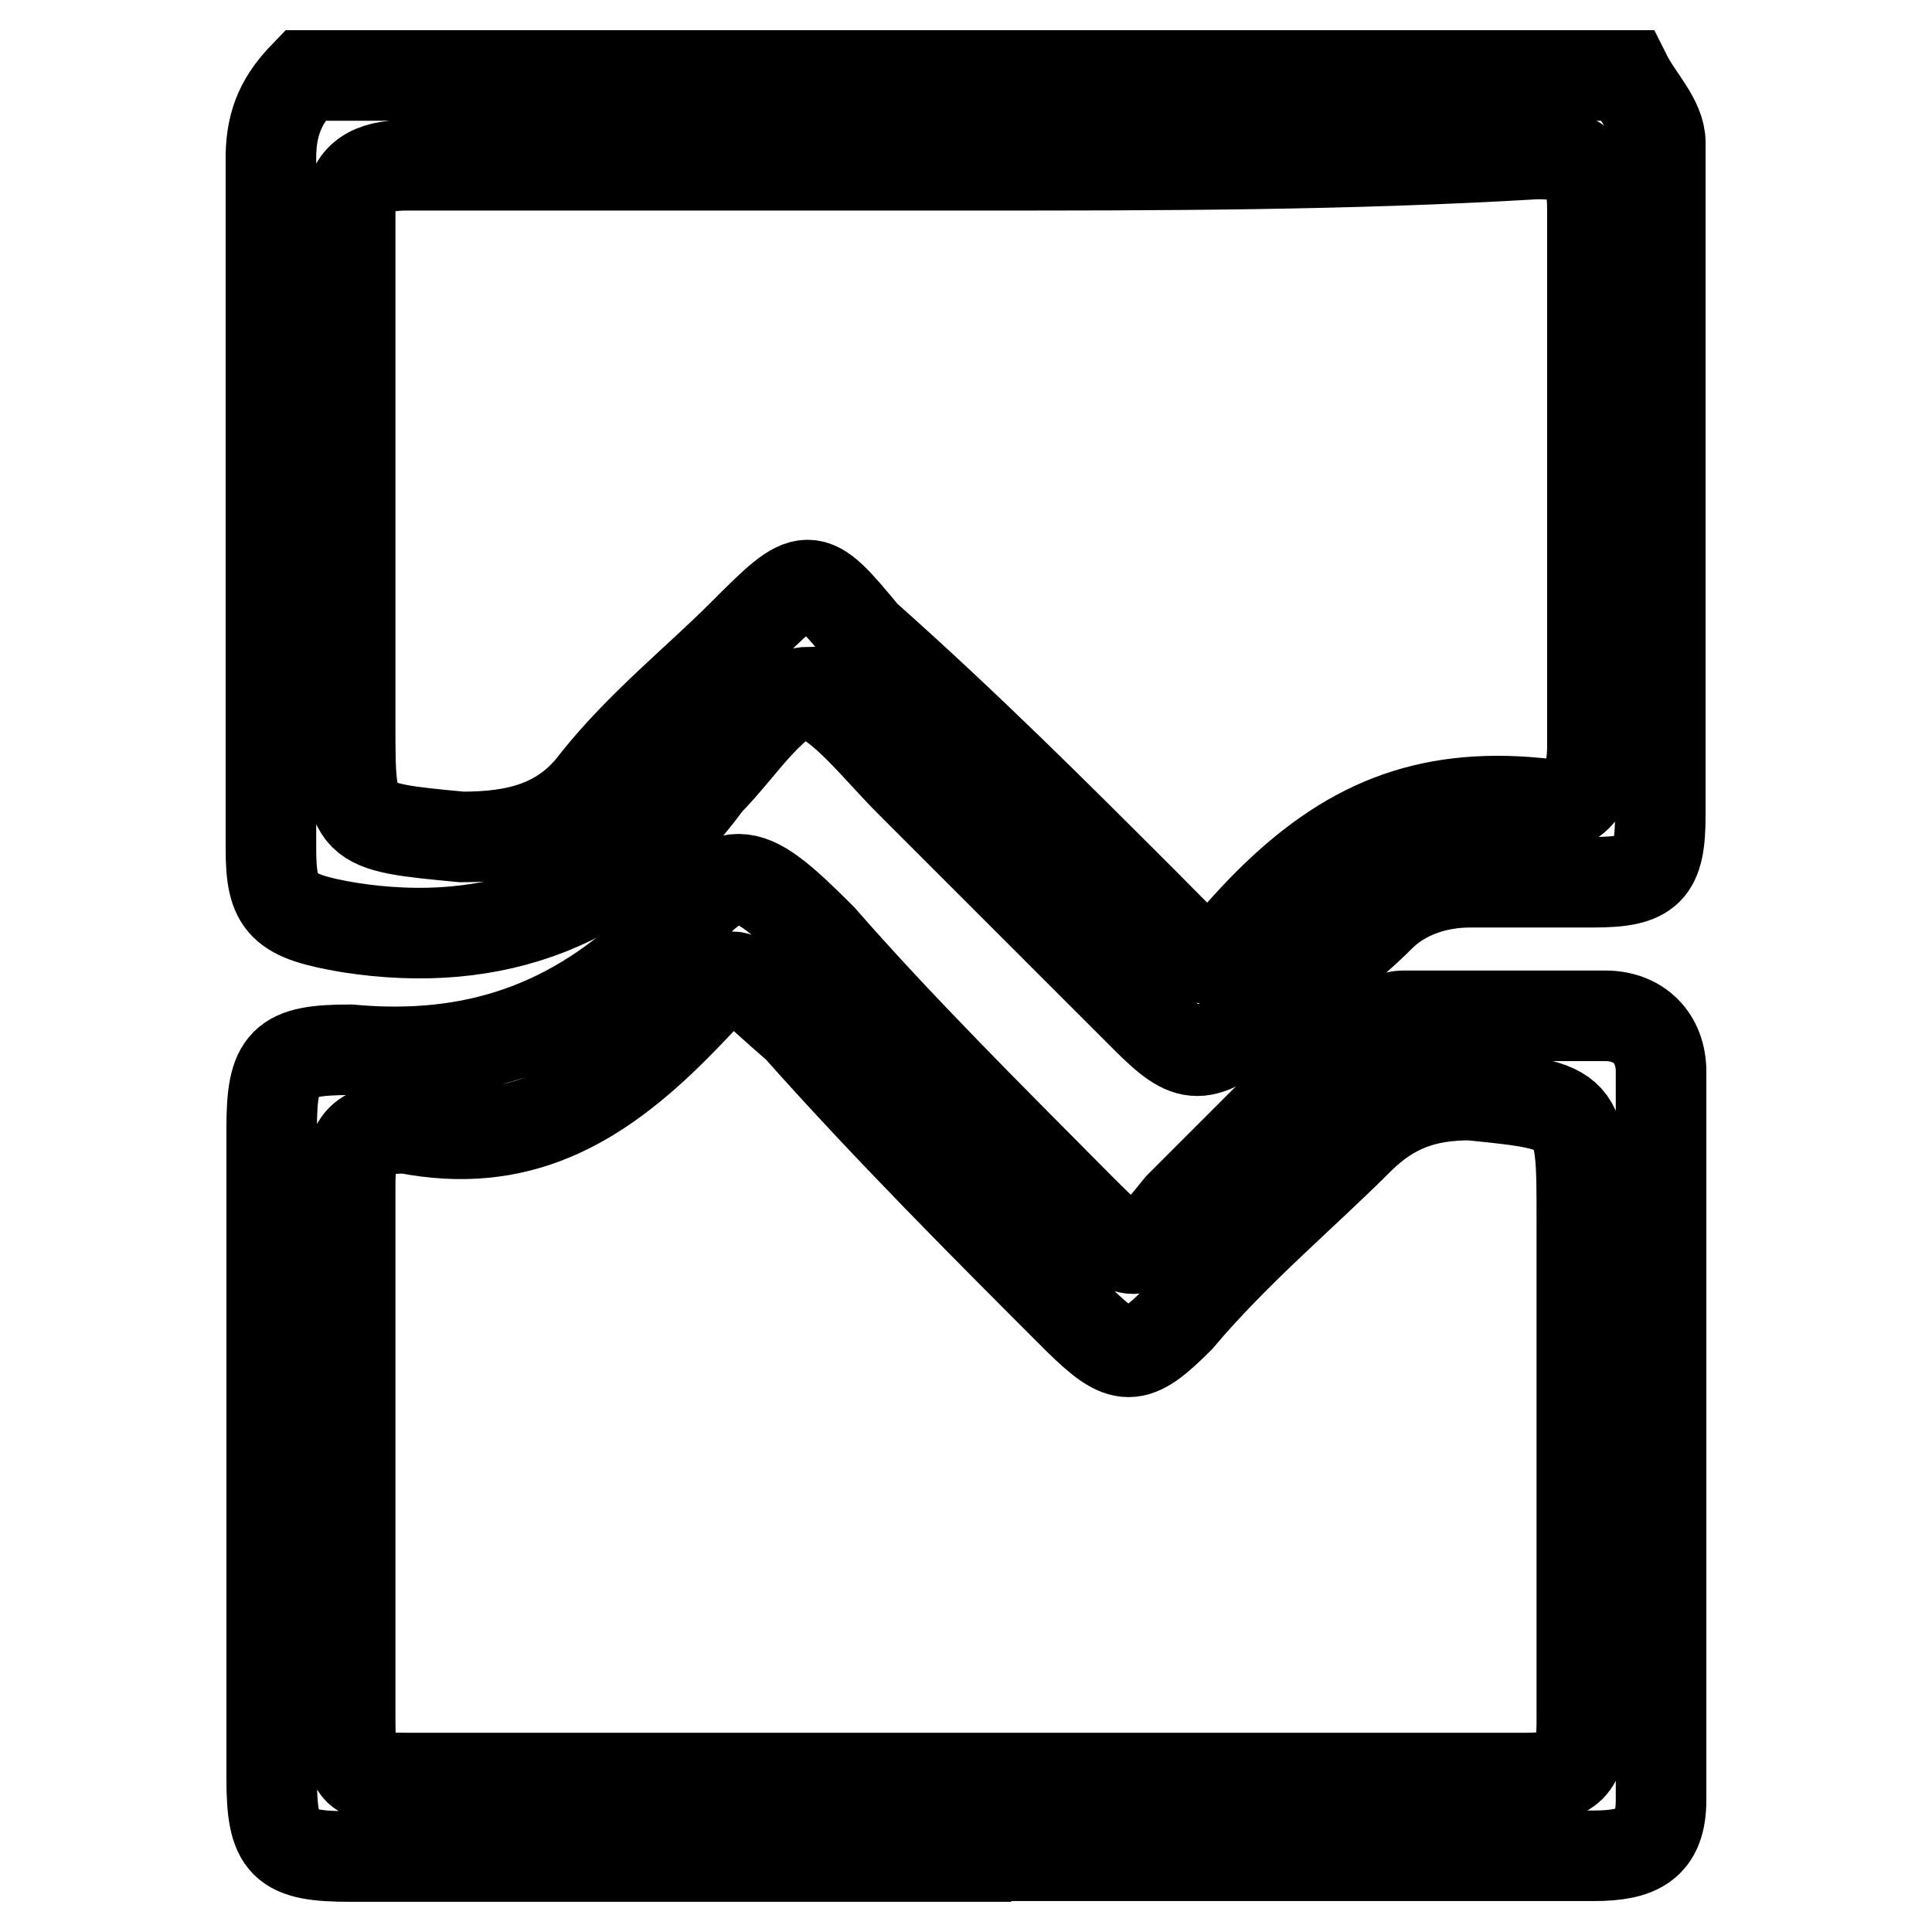 <?xml version="1.0" encoding="utf-8"?>
<!-- Svg Vector Icons : http://www.onlinewebfonts.com/icon -->
<!DOCTYPE svg PUBLIC "-//W3C//DTD SVG 1.1//EN" "http://www.w3.org/Graphics/SVG/1.1/DTD/svg11.dtd">
<svg version="1.1" xmlns="http://www.w3.org/2000/svg" xmlns:xlink="http://www.w3.org/1999/xlink" x="0px" y="0px" viewBox="0 0 256 256" enable-background="new 0 0 256 256" xml:space="preserve">
<g> <path stroke-width="12" fill-opacity="0" stroke="#000000"  d="M40.4,10h175.1c1.5,3,4.5,5.9,4.5,8.9V108c0,7.4-1.5,8.9-8.9,8.9h-16.3c-4.5,0-8.9,1.5-11.9,4.5 c-4.5,4.5-10.4,8.9-16.3,13.4c-7.4,5.9-8.9,5.9-14.8,0l-31.2-31.2c-4.5-4.5-8.9-10.4-13.4-11.9c-4.5,0-8.9,7.4-13.4,11.9 c-11.9,16.3-28.2,22.3-47.5,19.3c-8.9-1.5-10.4-3-10.4-10.4v-92C36,15.9,37.5,13,40.4,10L40.4,10z M129.5,21.9H53.8 c-4.5,0-7.4,1.5-7.4,5.9v68.3c0,13.4,0,13.4,14.8,14.8c7.4,0,13.4-1.5,17.8-7.4c5.9-7.4,13.4-13.4,19.3-19.3 c8.9-8.9,8.9-8.9,16.3,0c13.4,11.9,25.2,23.7,37.1,35.6c10.4,10.4,7.4,8.9,16.3,0c10.4-10.4,20.8-14.8,35.6-13.4 c4.5,1.5,7.4-1.5,7.4-7.4V27.8c0-5.9-1.5-7.4-7.4-7.4C178.5,21.9,153.2,21.9,129.5,21.9z"/> <path stroke-width="12" fill-opacity="0" stroke="#000000"  d="M128,246H46.4c-8.9,0-10.4-1.5-10.4-10.4v-86.1c0-8.9,1.5-10.4,10.4-10.4c16.3,1.5,29.7-3,41.6-14.8 c8.9-10.4,10.4-10.4,20.8,0c10.4,11.9,22.3,23.7,34.1,35.6c7.4,7.4,7.4,7.4,13.4,0l20.8-20.8c3-1.5,5.9-4.5,8.9-4.5h26.7 c4.5,0,7.4,3,7.4,7.4v96.5c0,5.9-3,7.4-8.9,7.4H128L128,246z M128,235.6h74.2c5.9,0,7.4-1.5,7.4-7.4v-66.8c0-14.8,0-14.8-14.8-16.3 c-5.9,0-10.4,1.5-14.8,5.9c-7.4,7.4-16.3,14.8-23.8,23.7c-5.9,5.9-7.4,5.9-13.4,0c-11.9-11.9-25.2-25.2-37.1-38.6 c-10.4-8.9-7.4-8.9-16.3,0c-10.4,10.4-20.8,16.3-35.6,13.4c-5.9,0-7.4,1.5-7.4,7.4v69.8c0,8.9,0,8.9,8.9,8.9H128z"/></g>
</svg>